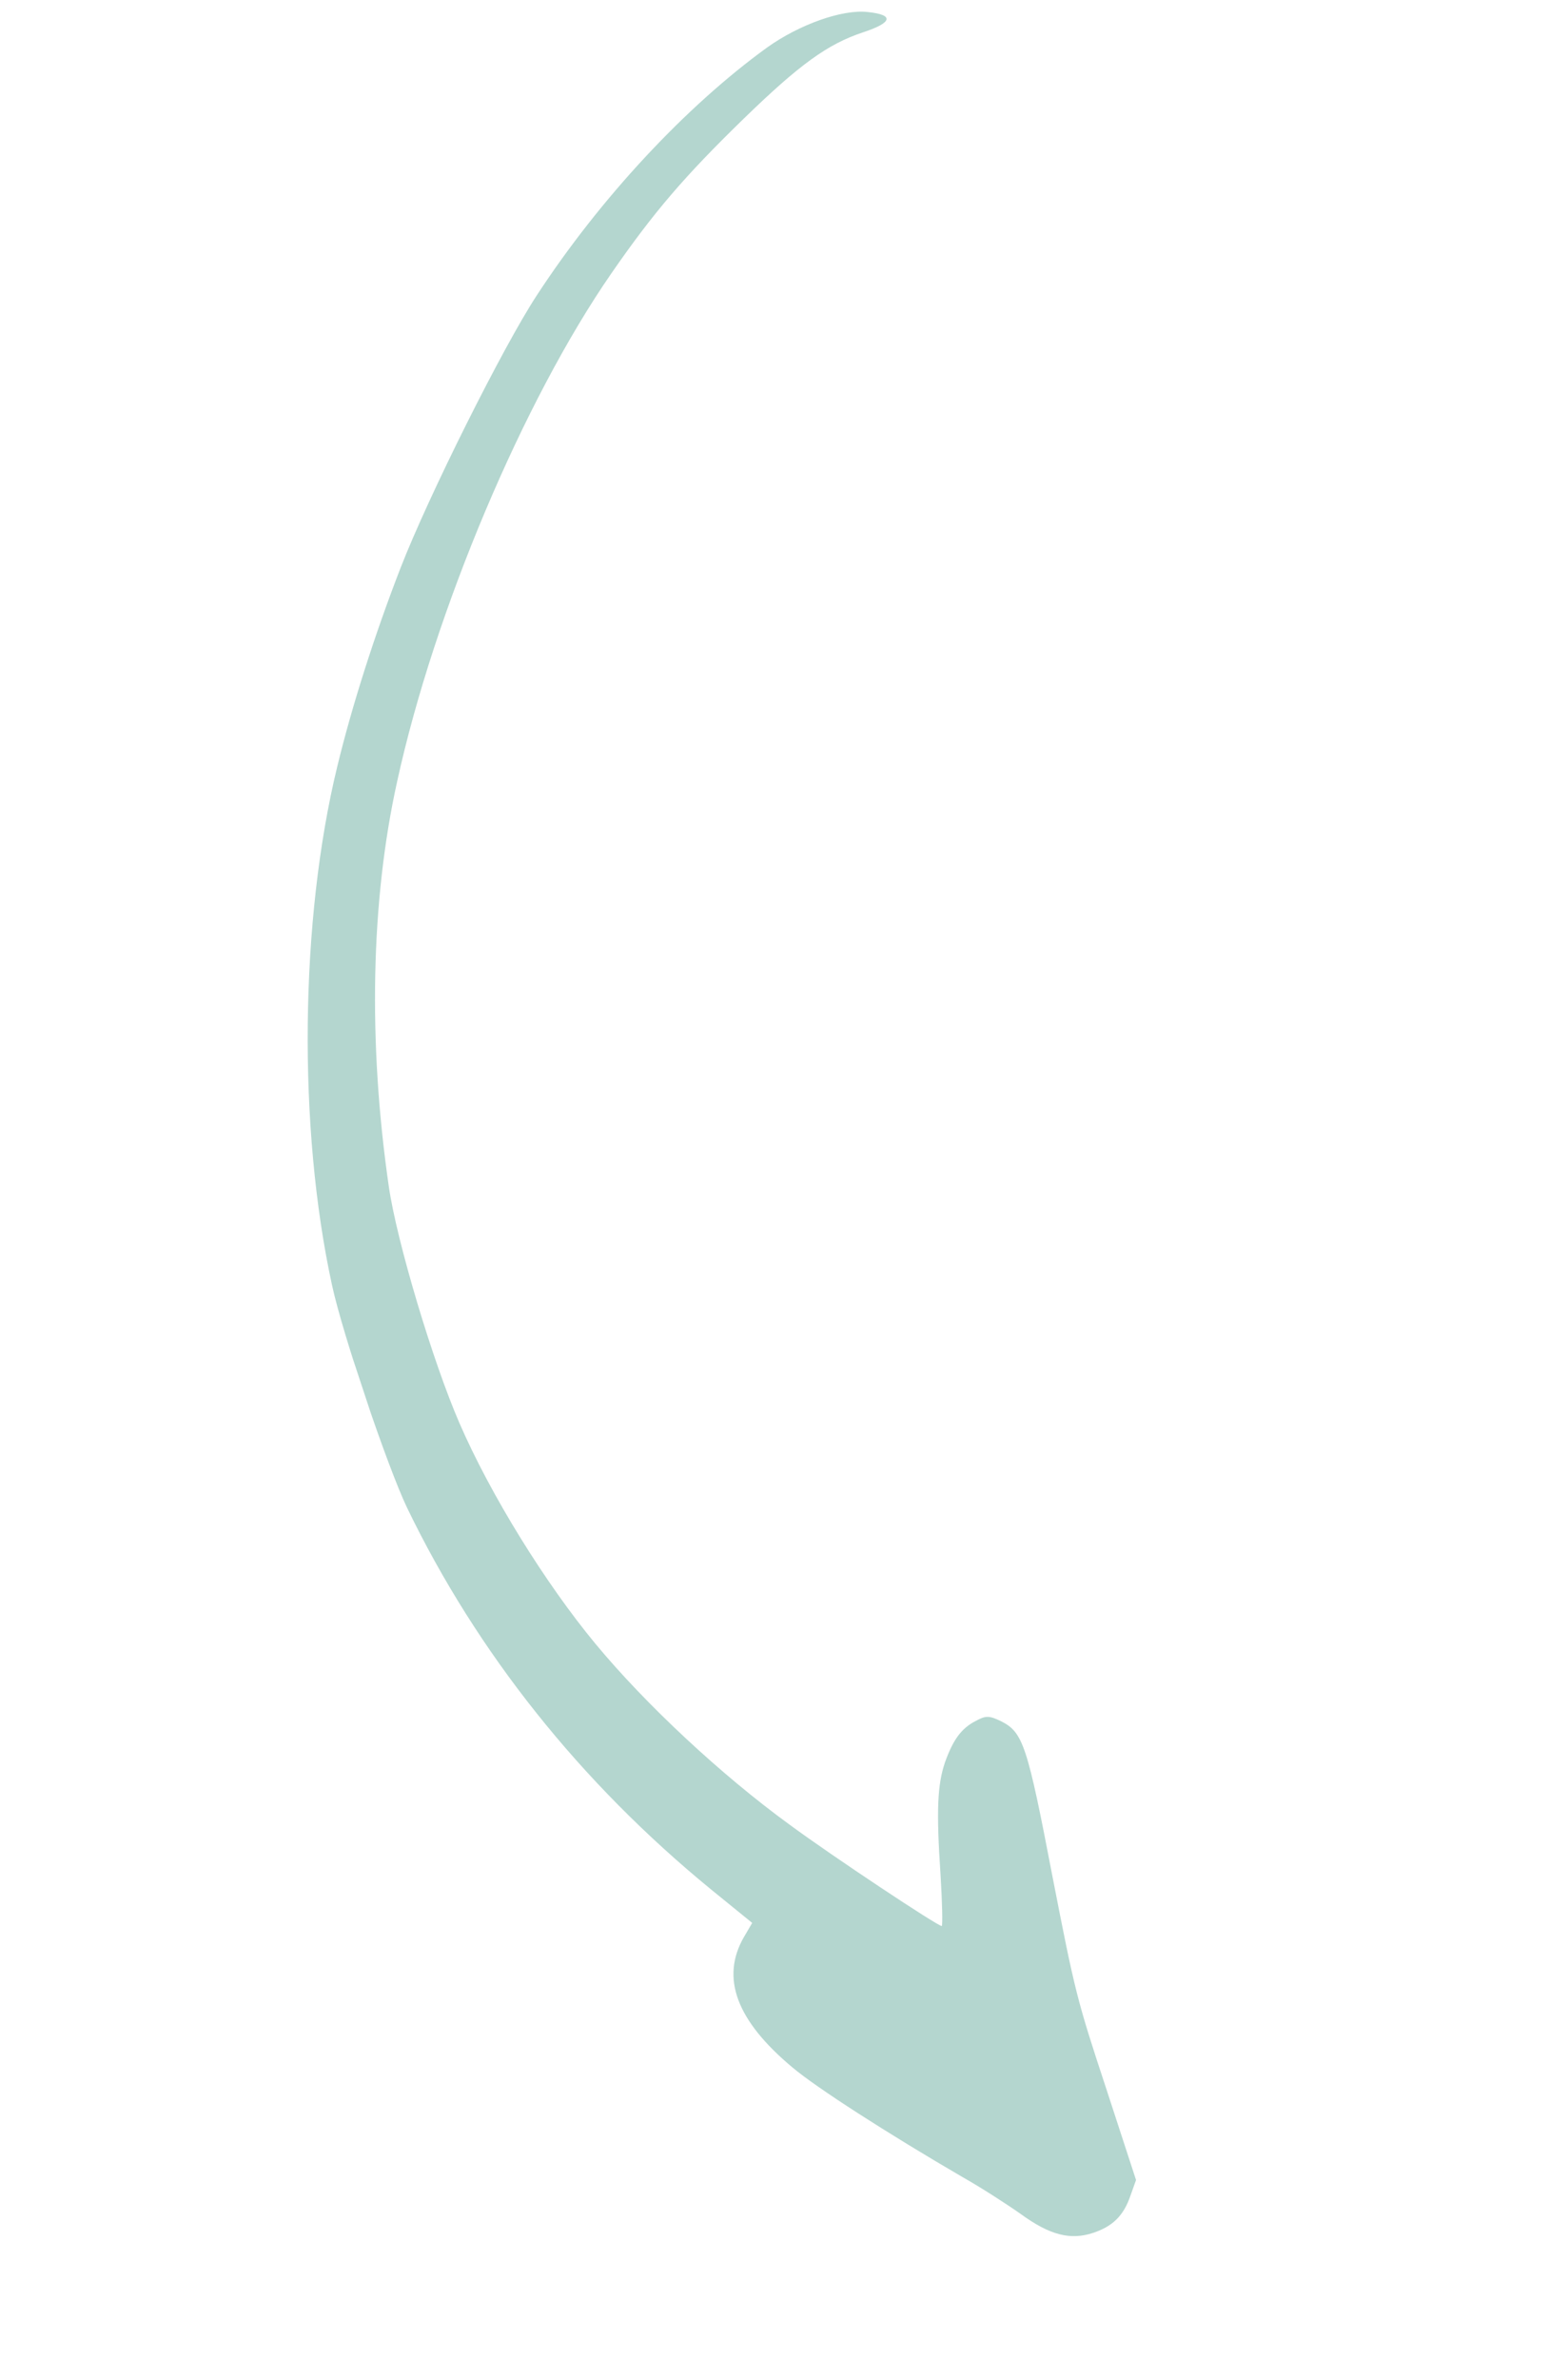 <svg xmlns="http://www.w3.org/2000/svg" width="149" height="226" viewBox="0 0 149 226" fill="none"><g clip-path="url(#clip0_10_120)"><path fill-rule="evenodd" clip-rule="evenodd" d="M31.552 122.095C28.281 107.116 28.505 87.378 32.048 72.824C33.435 67.084 35.628 60.221 38.077 53.916C40.721 47.119 47.809 32.928 51.015 28.05C57.008 18.862 65.175 10.097 72.894 4.513C75.954 2.325 80.04 0.868 82.45 1.142C85 1.406 84.816 2.145 82.016 3.07C78.638 4.186 75.965 6.139 70.722 11.226C65.05 16.74 62.137 20.129 58.103 25.959C49.746 38.034 41.27 58.072 37.734 74.265C35.228 85.585 34.968 99.054 36.946 112.712C37.693 117.89 41.123 129.355 43.658 135.191C46.64 142.058 51.826 150.409 56.579 156.155C61.385 161.954 68.547 168.618 74.985 173.308C79.091 176.34 89.189 183.034 89.489 182.97C89.585 182.938 89.538 180.742 89.374 178.084C88.961 171.974 89.085 169.541 89.787 167.453C90.564 165.269 91.35 164.19 92.723 163.487C93.689 162.953 94.021 162.986 95.123 163.514C97.221 164.57 97.614 165.761 100.034 178.38C102.138 189.177 102.35 190.035 105.103 198.368L107.952 207.099L107.433 208.554C106.786 210.483 105.732 211.508 103.866 212.124C101.711 212.836 99.762 212.339 96.992 210.327C95.687 209.401 93.195 207.798 91.44 206.808C84.326 202.663 77.575 198.325 75.299 196.402C69.974 191.951 68.453 187.885 70.702 184.001L71.478 182.675L67.575 179.503C55.151 169.332 45.336 157.014 38.676 143.225C36.811 139.309 32.558 126.76 31.552 122.095Z" fill="#B4D6CF"></path></g><defs><clipPath id="clip0_10_120"><rect width="208.003" height="88.112" fill="white" transform="matrix(0.314 0.95 0.95 -0.314 0 27.639)"></rect></clipPath></defs></svg>